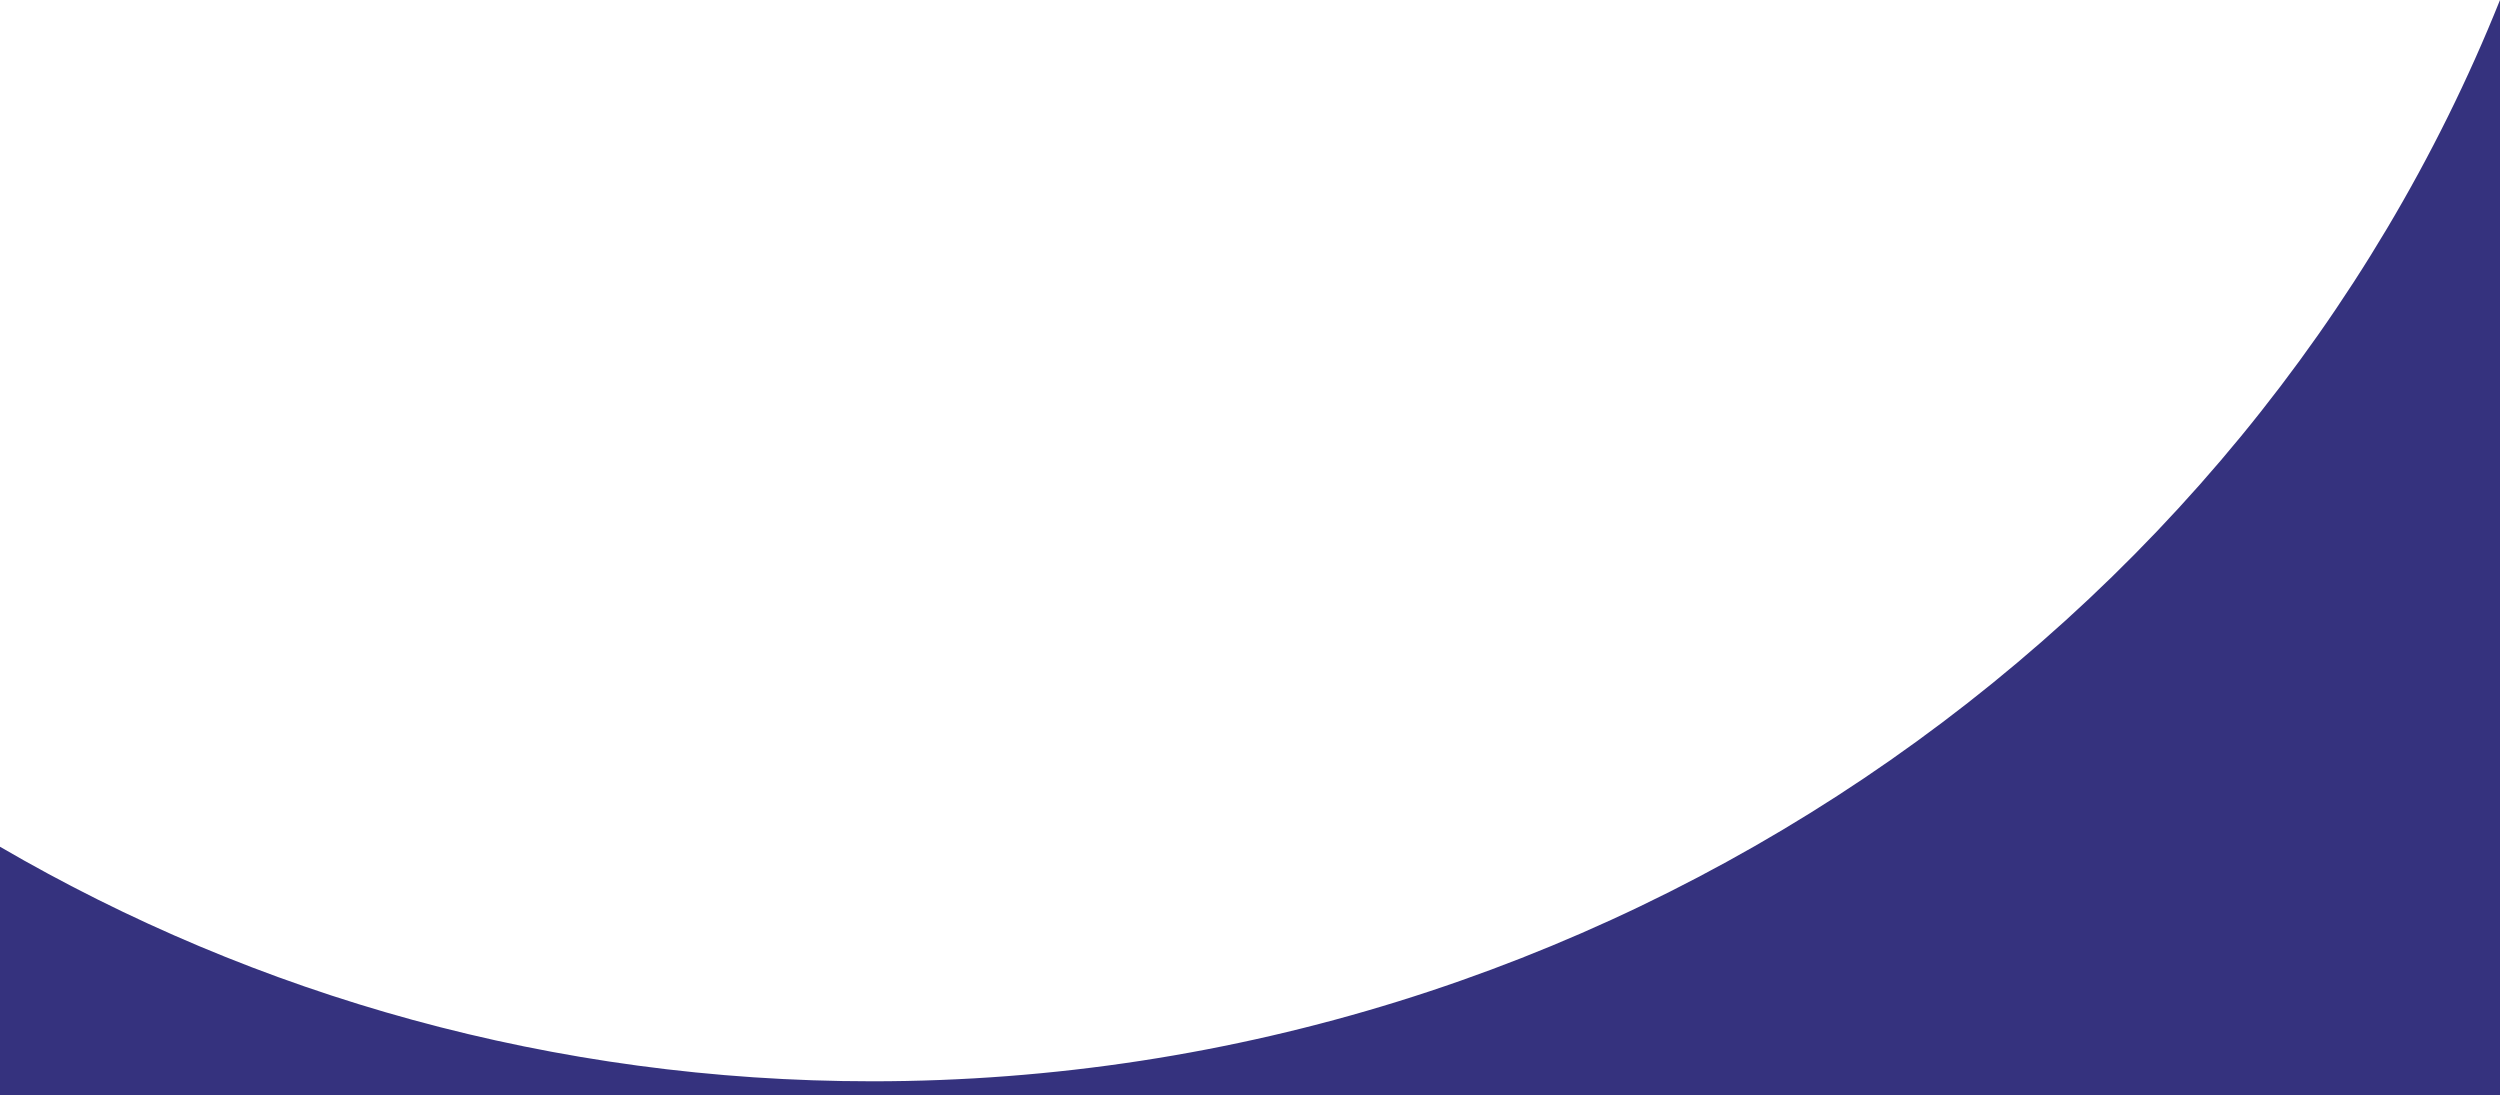 <svg id="Layer_1" data-name="Layer 1" xmlns="http://www.w3.org/2000/svg" viewBox="0 0 1920 841.17"><defs><style>.cls-1{fill:#35327e;}</style></defs><path class="cls-1" d="M1920,841.17V0h0C1725.28,486.49,1229.14,830.43,669.81,830.43,425.46,830.43,196.56,764.79,0,650.3V841.17Z" transform="translate(0 0)"/><path class="cls-1" d="M1974-248.13" transform="translate(0 0)"/></svg>